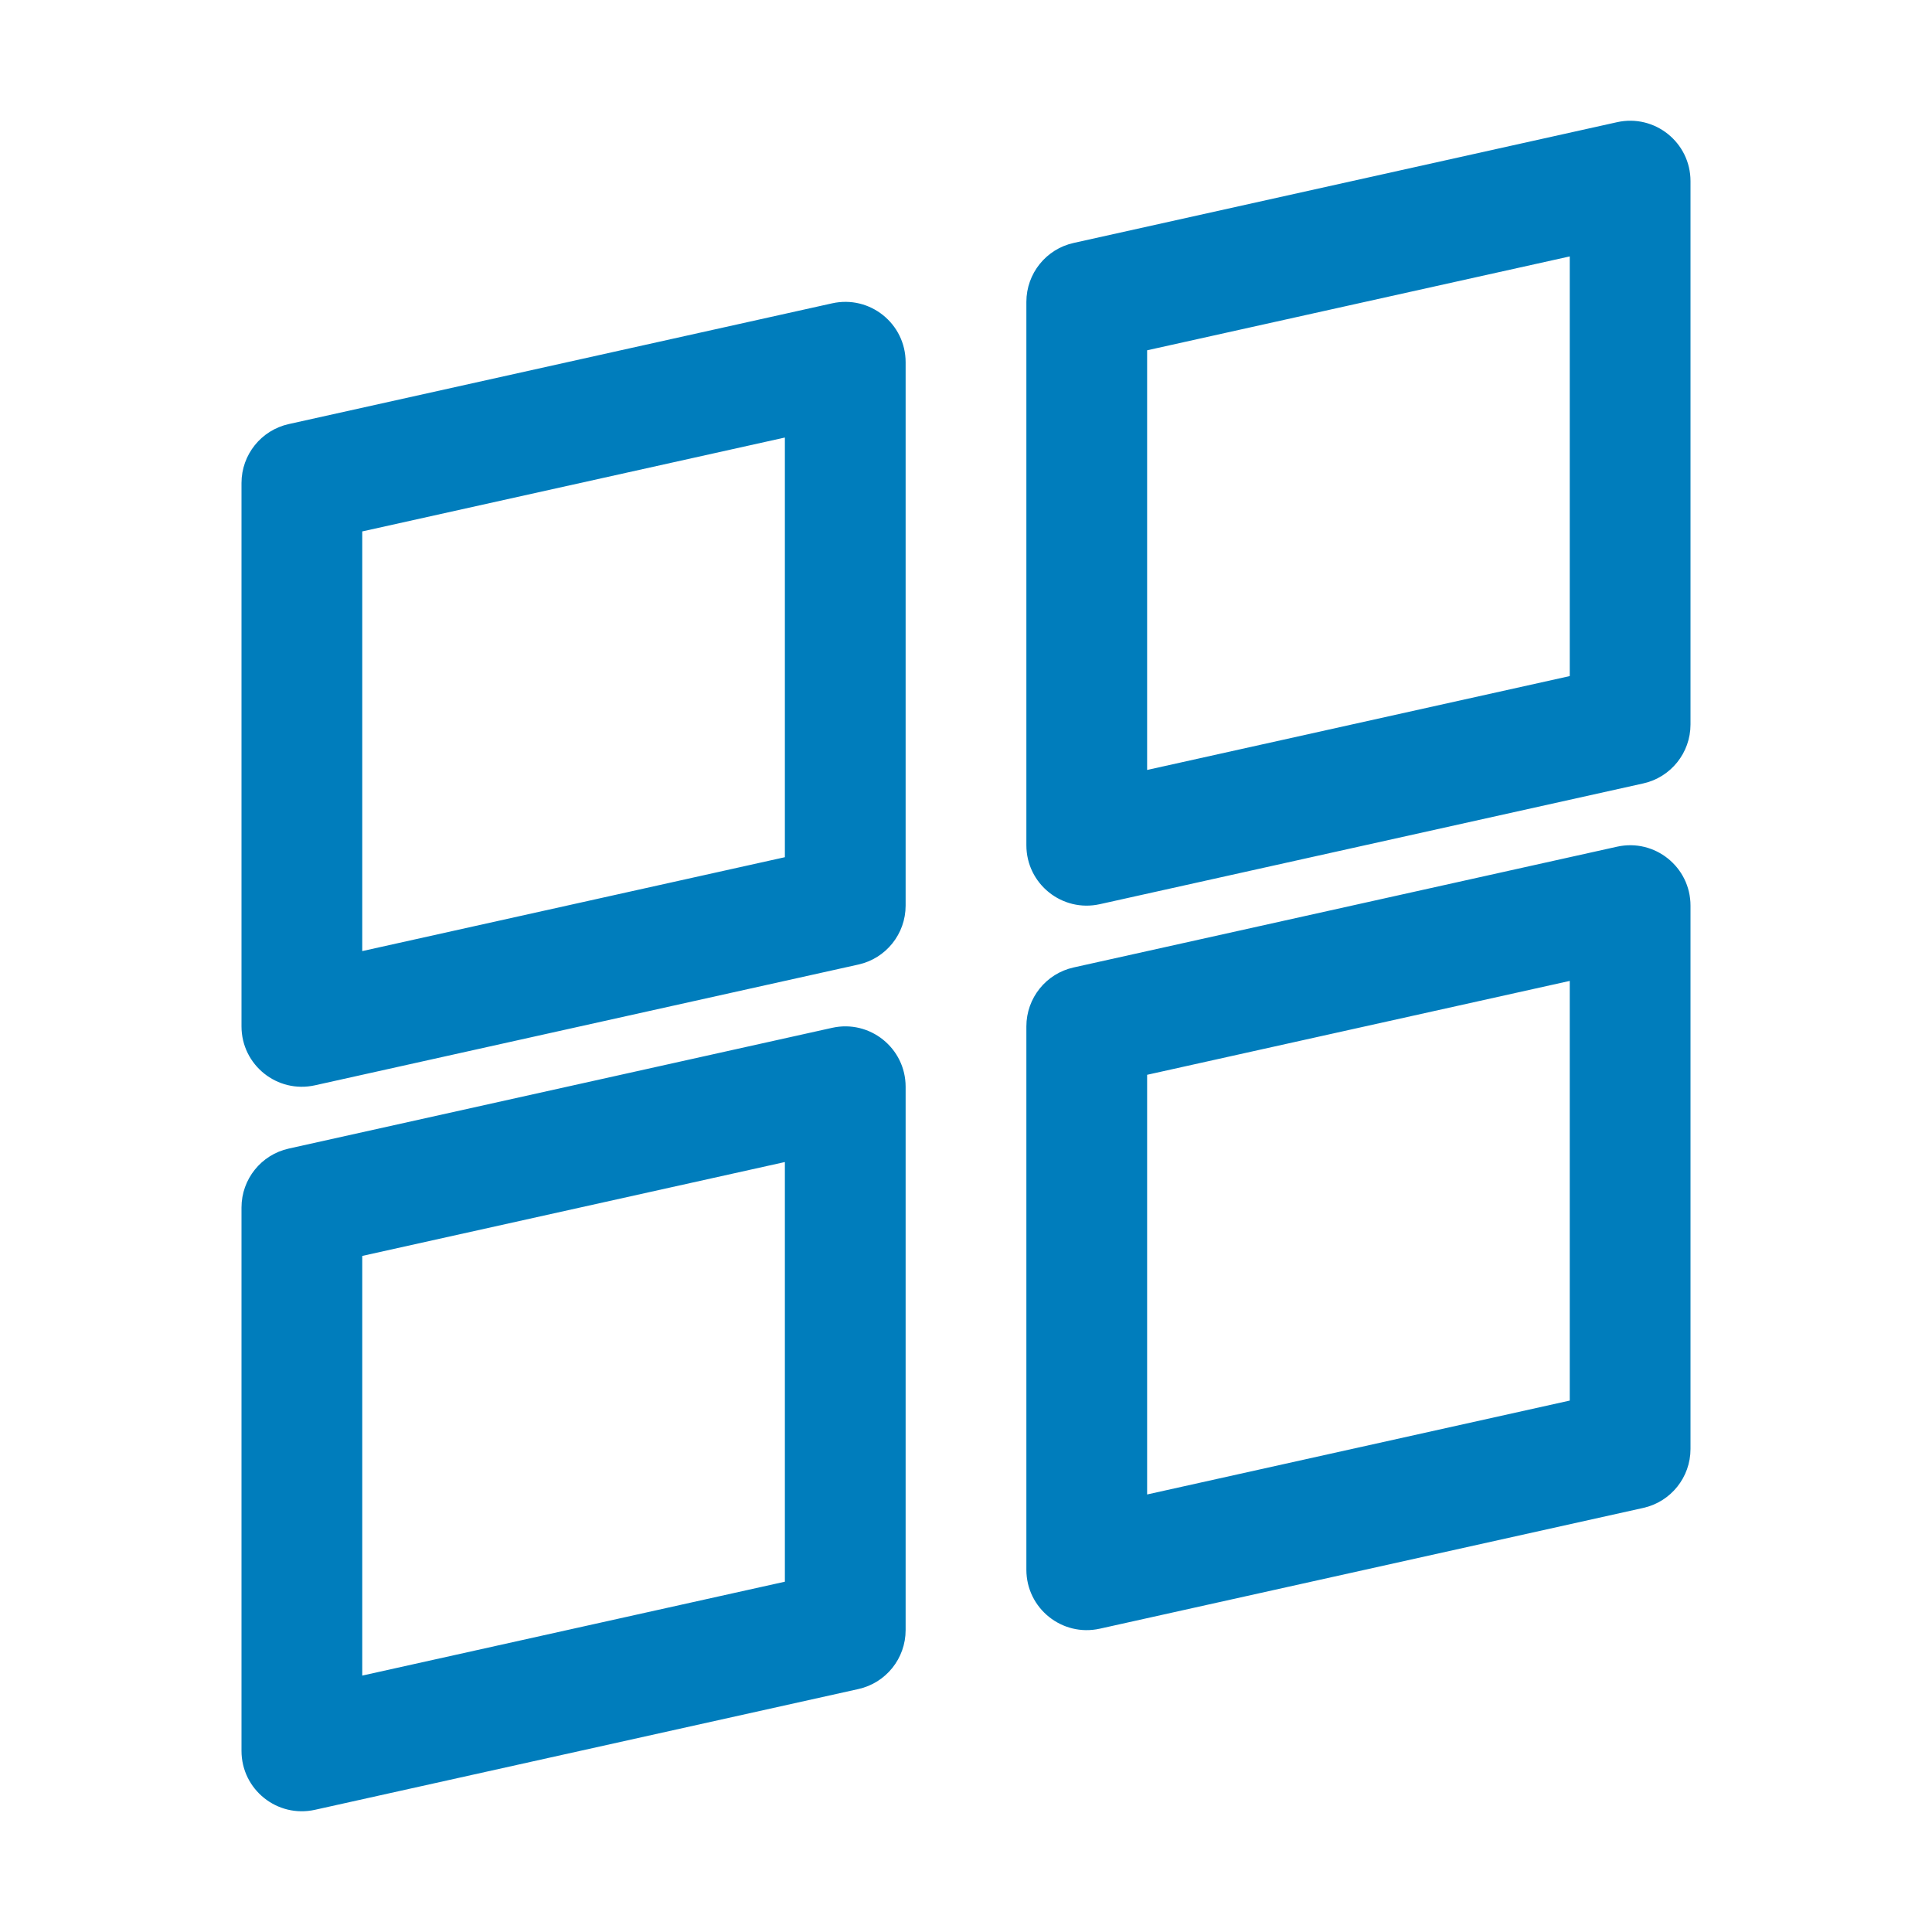 <?xml version="1.0" encoding="UTF-8"?>
<svg width="32px" height="32px" viewBox="0 0 32 32" version="1.1" xmlns="http://www.w3.org/2000/svg" xmlns:xlink="http://www.w3.org/1999/xlink">
    <title>icons/standard/catalog</title>
    <g id="icons/standard/catalog" stroke="none" stroke-width="1" fill="none" fill-rule="evenodd">
        <path d="M4.783,7.024 L13.783,5.024 C14.408,4.885 15,5.36 15,6 L15,15 C15,15.469 14.674,15.875 14.217,15.976 L5.217,17.976 C4.592,18.115 4,17.64 4,17 L4,8 C4,7.531 4.326,7.125 4.783,7.024 Z M6,15.753 L13,14.198 L13,7.247 L6,8.802 L6,15.753 Z M4.783,19.024 L13.783,17.024 C14.408,16.885 15,17.36 15,18 L15,27 C15,27.469 14.674,27.875 14.217,27.976 L5.217,29.976 C4.592,30.115 4,29.64 4,29 L4,20 C4,19.531 4.326,19.125 4.783,19.024 Z M6,20.802 L6,27.753 L13,26.198 L13,19.247 L6,20.802 Z M17.783,4.024 L26.783,2.024 C27.408,1.885 28,2.36 28,3 L28,12 C28,12.469 27.674,12.875 27.217,12.976 L18.217,14.976 C17.592,15.115 17,14.64 17,14 L17,5 C17,4.531 17.326,4.125 17.783,4.024 Z M19,5.802 L19,12.753 L26,11.198 L26,4.247 L19,5.802 Z M17.783,16.024 L26.783,14.024 C27.408,13.885 28,14.36 28,15 L28,24 C28,24.469 27.674,24.875 27.217,24.976 L18.217,26.976 C17.592,27.115 17,26.64 17,26 L17,17 C17,16.531 17.326,16.125 17.783,16.024 Z M19,24.753 L26,23.198 L26,16.247 L19,17.802 L19,24.753 Z" id="shape" fill="#007DBC"></path>
    </g>
</svg>